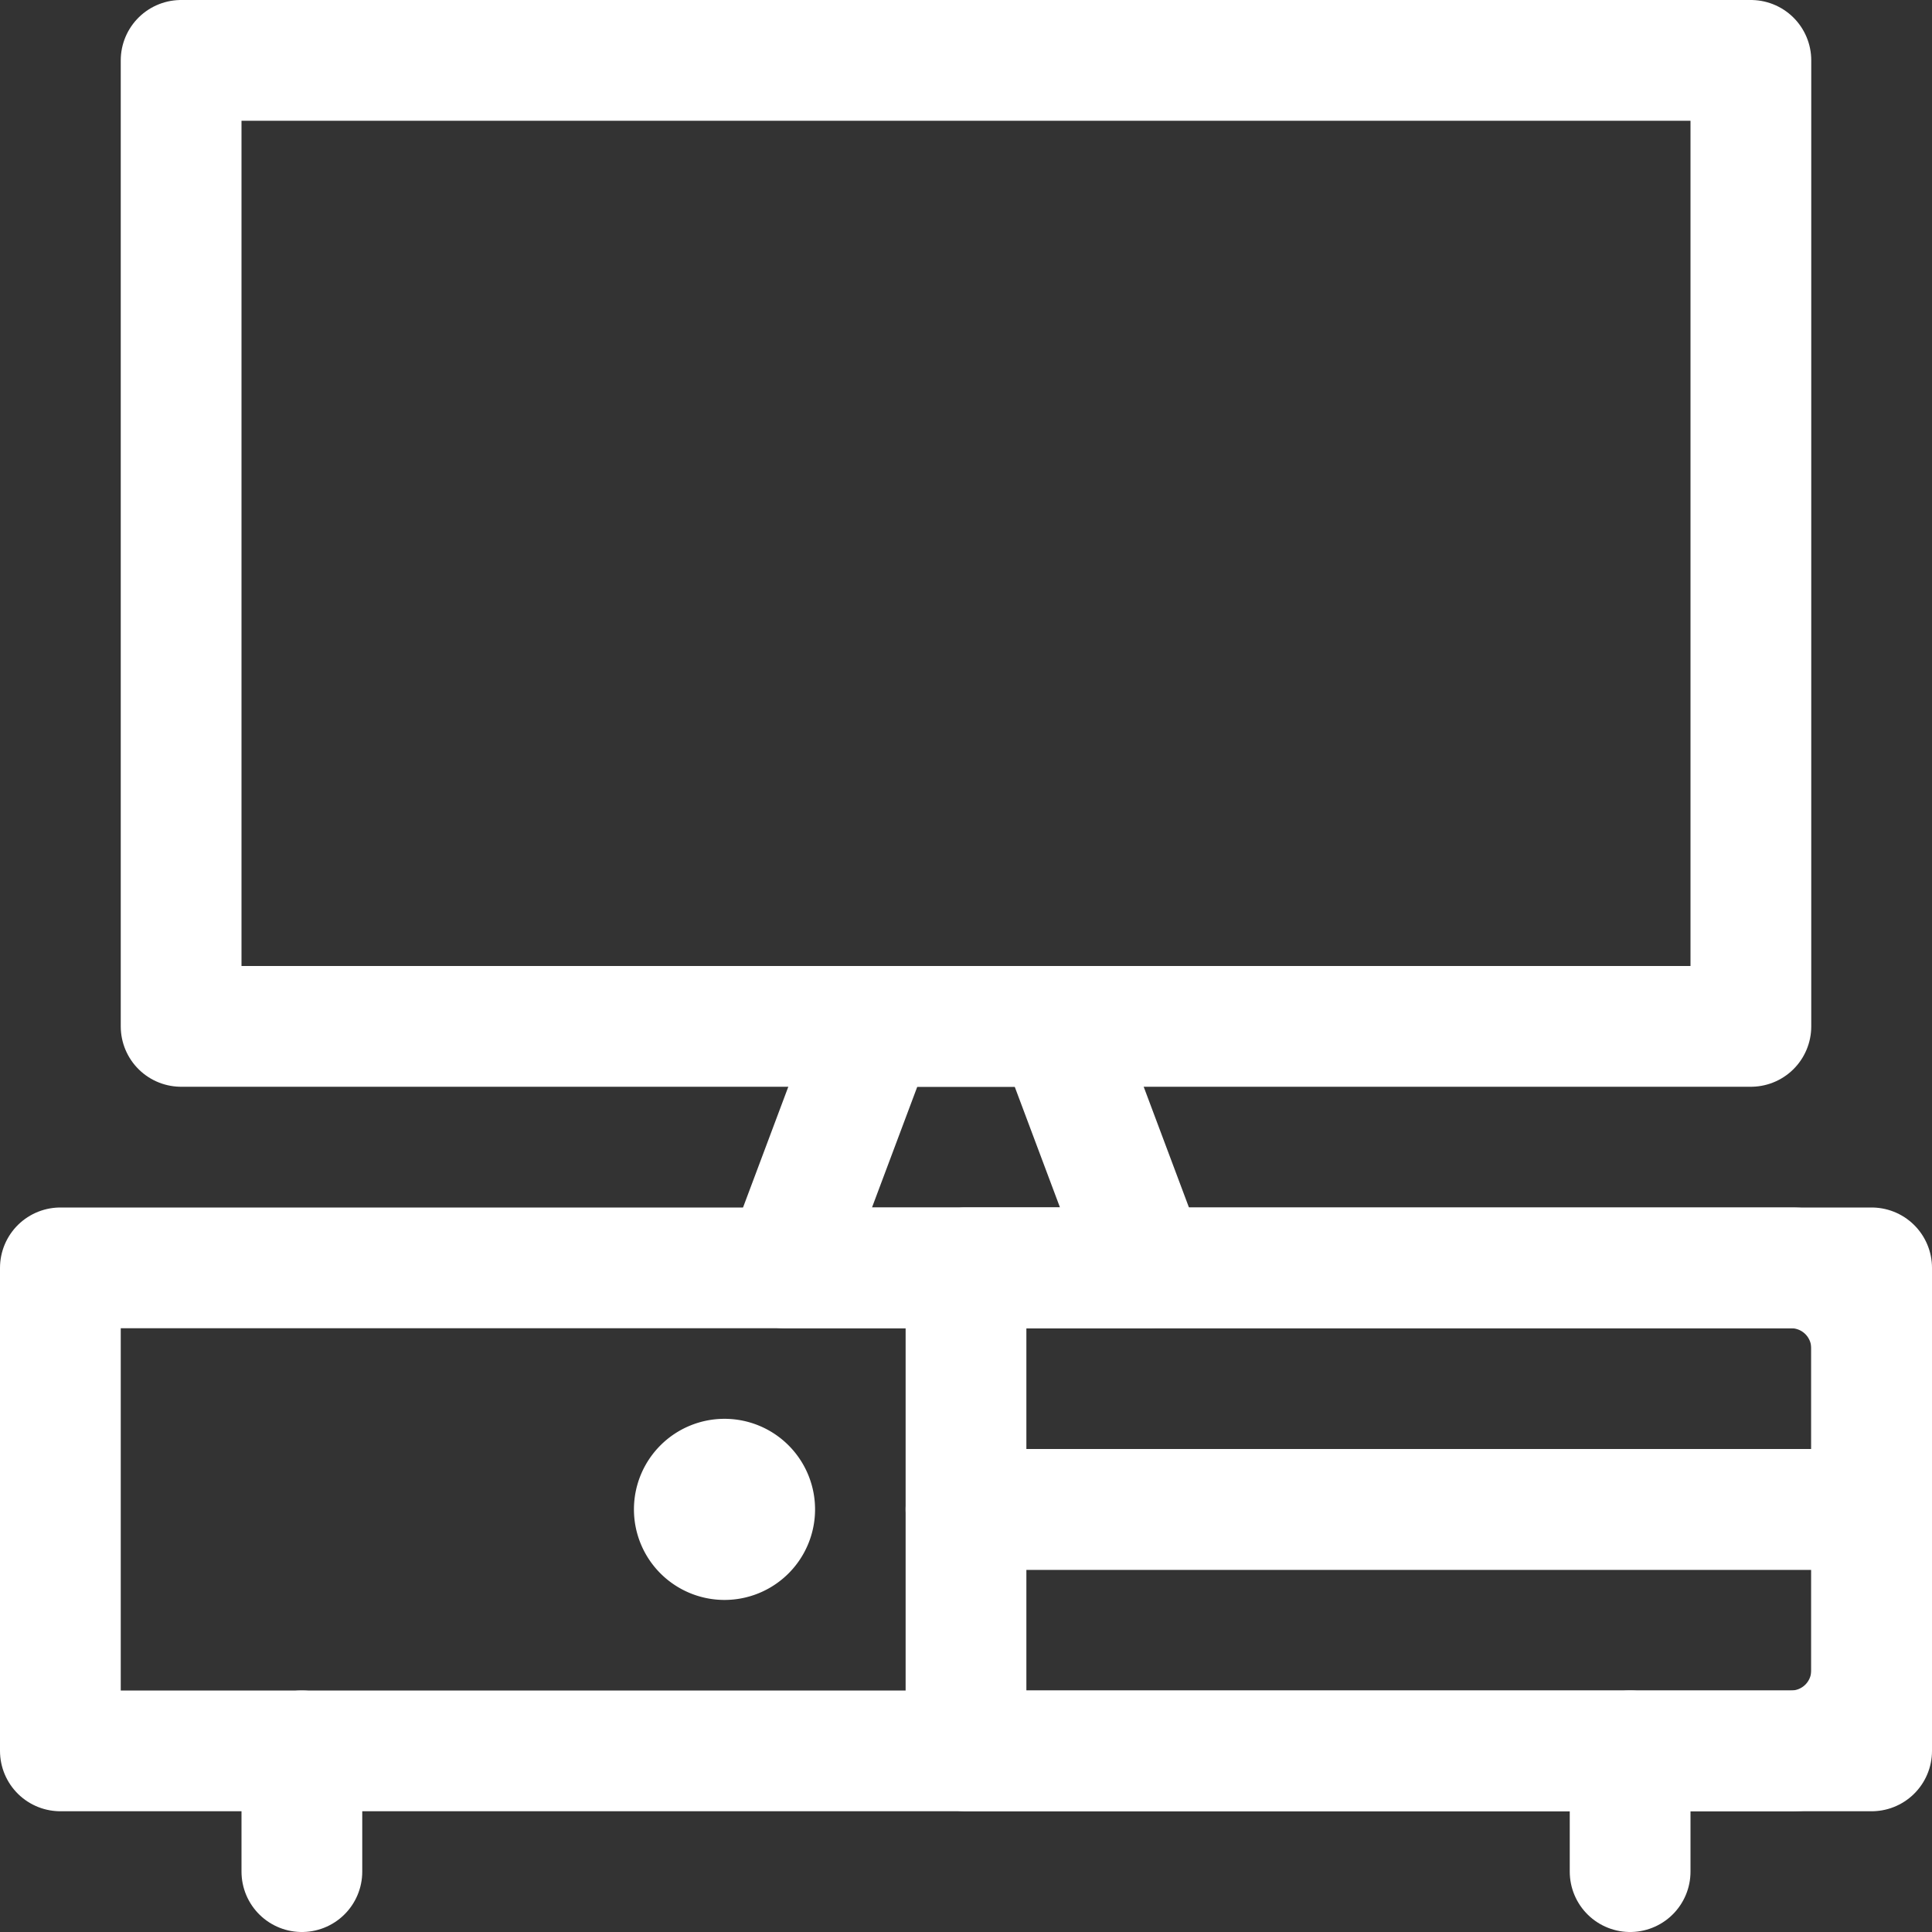 <svg xmlns="http://www.w3.org/2000/svg" version="1.1" xmlns:xlink="http://www.w3.org/1999/xlink" xmlns:svgjs="http://svgjs.com/svgjs" viewBox="0 0 48 48" width="48" height="48"><rect x="0" y="0" width="48" height="48" fill="#333333" stroke="none"/><g transform="matrix(2,0,0,2,0,0)"><path d="M2.250 0.750 L21.750 0.750 L21.750 12.750 L2.250 12.750 Z" fill="none" stroke="#ffffff" stroke-linecap="round" stroke-linejoin="round" stroke-width="1.5"></path><path d="M14.25 15.75L9.75 15.75 10.875 12.75 13.125 12.75 14.25 15.75z" fill="none" stroke="#ffffff" stroke-linecap="round" stroke-linejoin="round" stroke-width="1.5"></path><path d="M9,18.375a.375.375,0,1,1-.375.375A.375.375,0,0,1,9,18.375" fill="none" stroke="#ffffff" stroke-linecap="round" stroke-linejoin="round" stroke-width="1.5"></path><path d="M0.750 15.750 L23.250 15.750 L23.250 21.750 L0.750 21.750 Z" fill="none" stroke="#ffffff" stroke-linecap="round" stroke-linejoin="round" stroke-width="1.5"></path><path d="M3.75 21.75L3.75 23.25" fill="none" stroke="#ffffff" stroke-linecap="round" stroke-linejoin="round" stroke-width="1.5"></path><path d="M20.25 21.75L20.25 23.25" fill="none" stroke="#ffffff" stroke-linecap="round" stroke-linejoin="round" stroke-width="1.5"></path><path d="M12,15.75H22.25a1,1,0,0,1,1,1v2a0,0,0,0,1,0,0H12a0,0,0,0,1,0,0v-3a0,0,0,0,1,0,0Z" fill="none" stroke="#ffffff" stroke-linecap="round" stroke-linejoin="round" stroke-width="1.5"></path><path d="M12,18.75H23.25a0,0,0,0,1,0,0v2a1,1,0,0,1-1,1H12a0,0,0,0,1,0,0v-3A0,0,0,0,1,12,18.75Z" fill="none" stroke="#ffffff" stroke-linecap="round" stroke-linejoin="round" stroke-width="1.5"></path></g></svg>